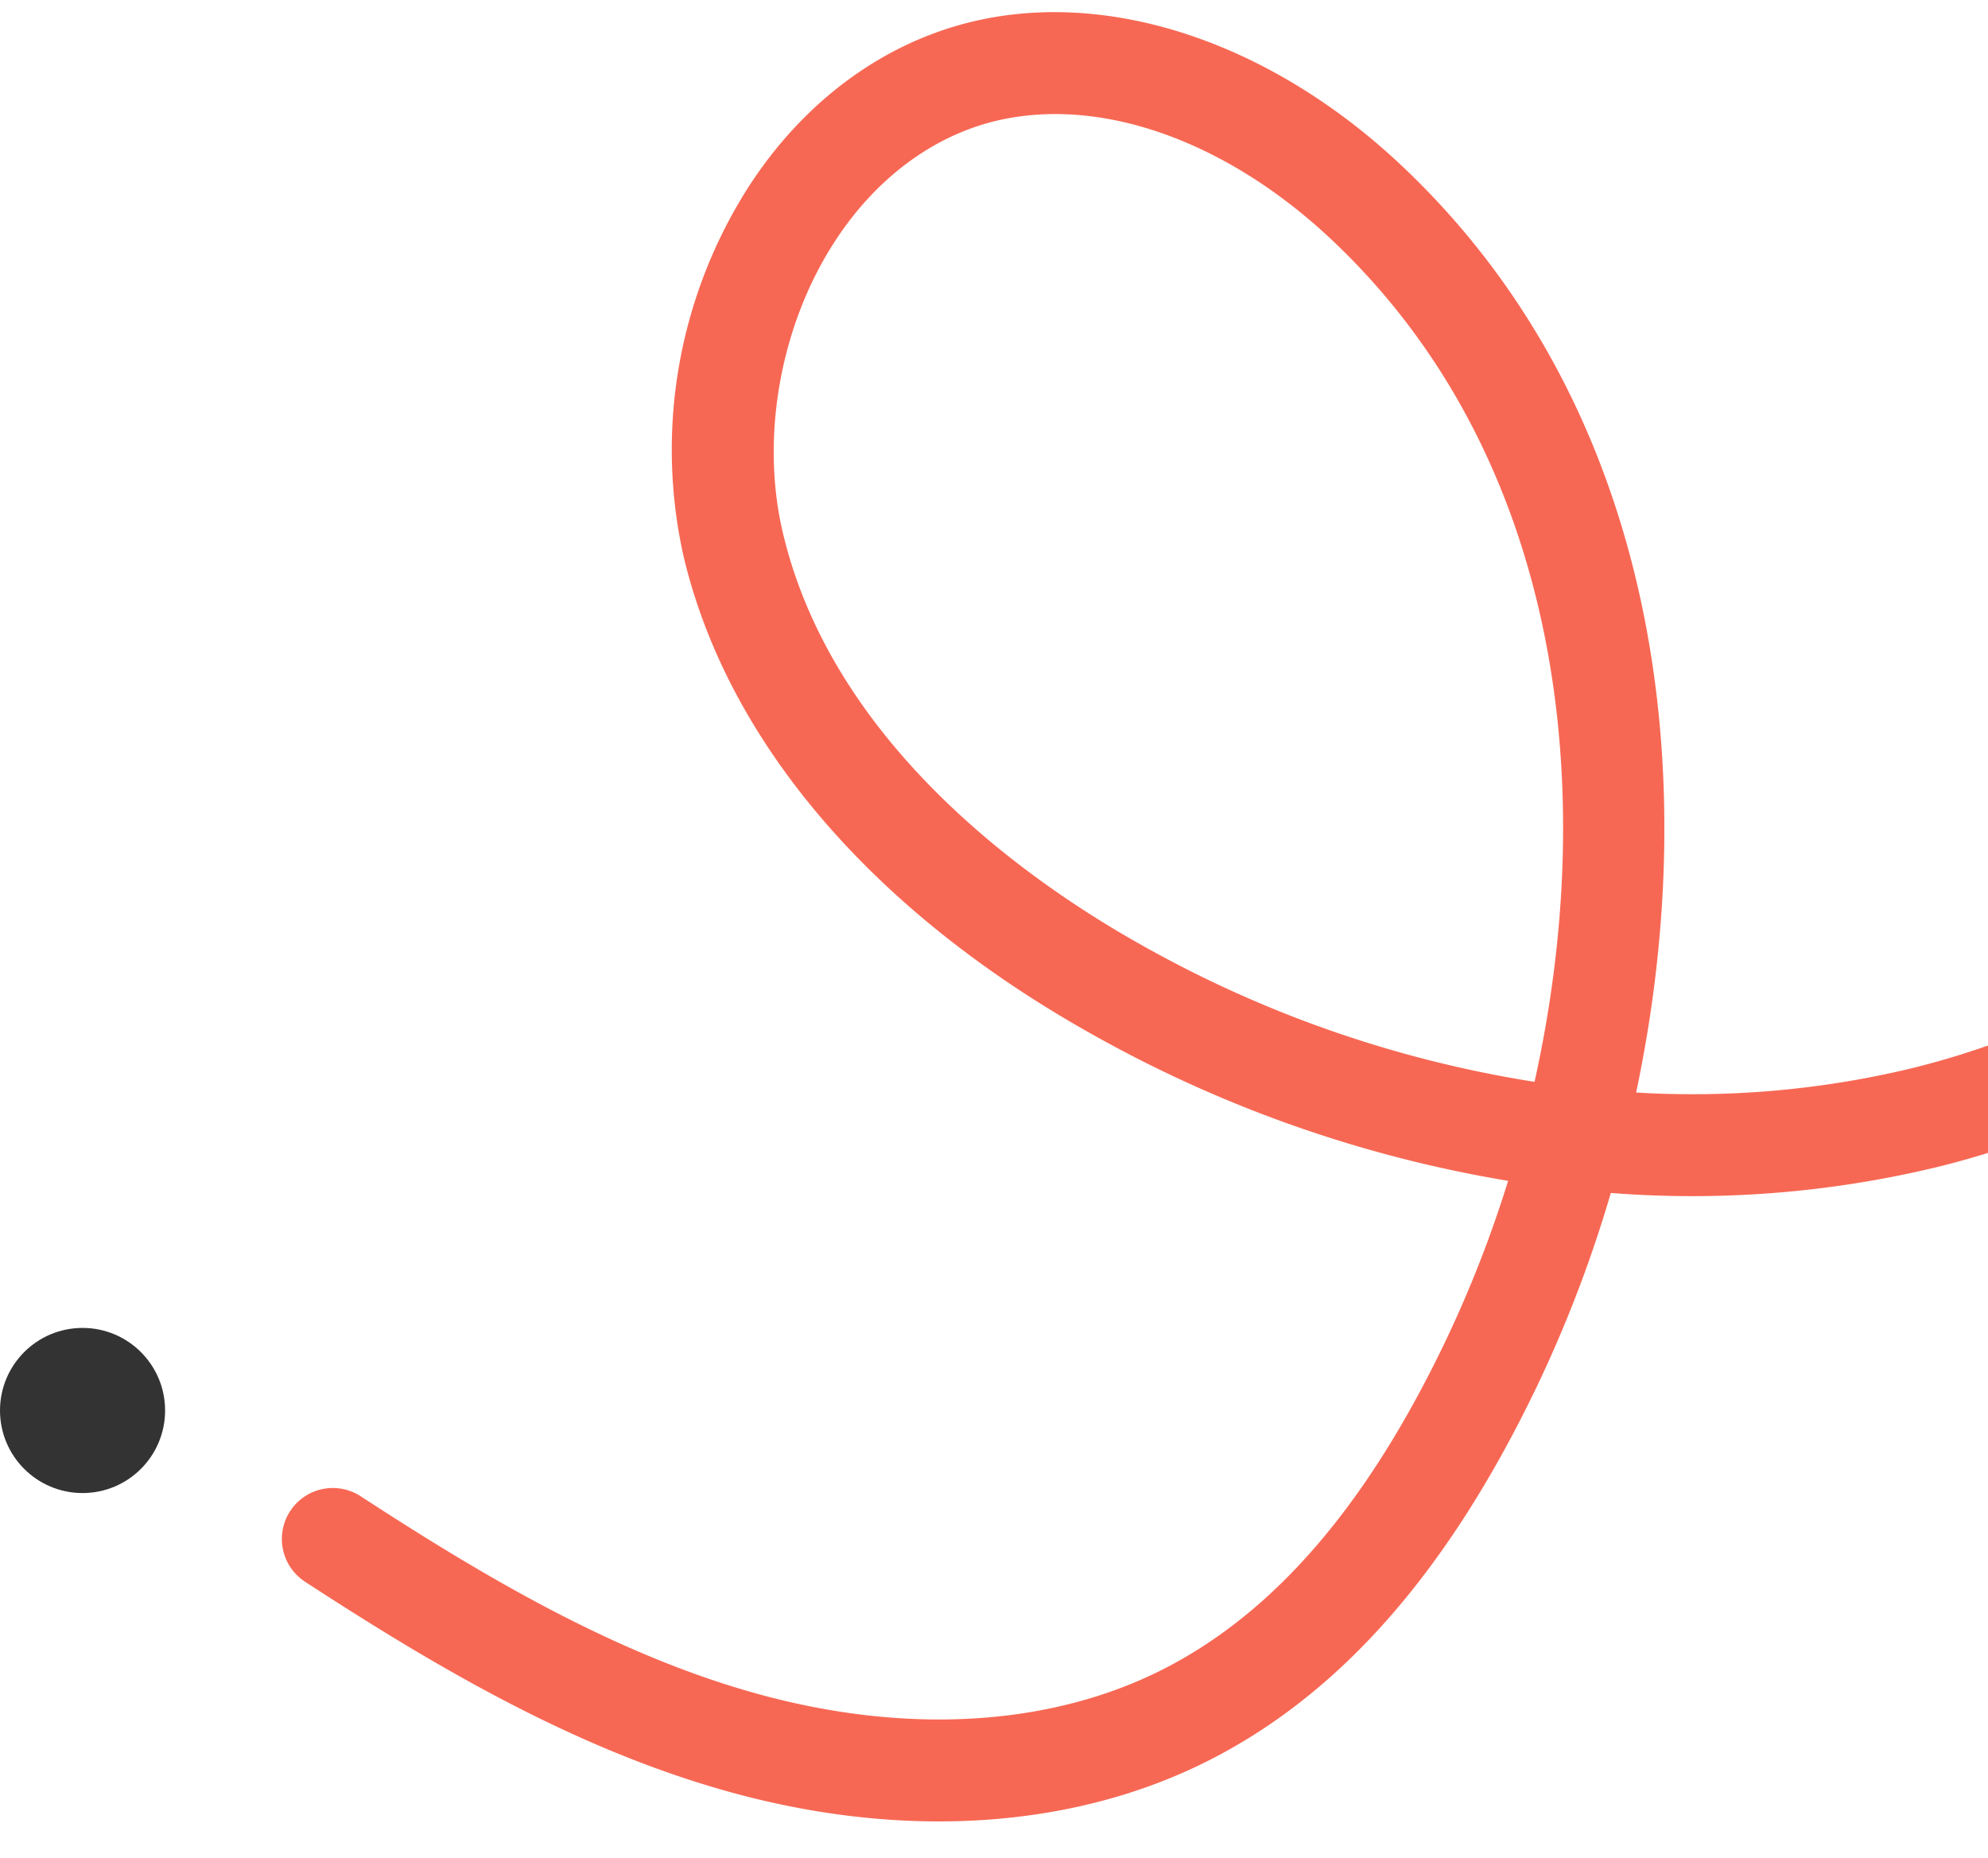 <svg xmlns="http://www.w3.org/2000/svg" xmlns:xlink="http://www.w3.org/1999/xlink" width="289" height="270" viewBox="0 0 289 270">
  <defs>
    <clipPath id="clip-path">
      <rect id="長方形_140704" data-name="長方形 140704" width="289" height="270" transform="translate(1151 1400)" fill="#fff" stroke="#707070" stroke-width="1"/>
    </clipPath>
  </defs>
  <g id="マスクグループ_13" data-name="マスクグループ 13" transform="translate(-1151 -1400)" clip-path="url(#clip-path)">
    <g id="グループ_423961" data-name="グループ 423961">
      <path id="パス_190041" data-name="パス 190041" d="M353.146,393.4a151.888,151.888,0,0,1-24.625-40.246,186.863,186.863,0,0,1-29.989,3.193c-29.615.7-52.449-5.081-69.809-17.657-17.995-13.036-30.778-34.521-36-60.5-4.6-22.9-3.068-46.46-.73-68.514a7.412,7.412,0,1,1,14.742,1.563c-2.214,20.882-3.685,43.092.521,64.031,4.481,22.31,15.192,40.57,30.16,51.413,14.636,10.6,34.525,15.462,60.762,14.842a173.181,173.181,0,0,0,25.134-2.473,185.511,185.511,0,0,1-8.452-64.135c1.525-36.357,13.964-66.18,35.027-83.974a70.949,70.949,0,0,1,51.607-15.9c15.383,1.479,28.683,8.292,37.452,19.184,12.651,15.715,15.941,39.657,8.806,64.046-14.424,49.287-58.633,79.192-104.555,91.533a136.321,136.321,0,0,0,21.184,33.925C390.3,413.872,430.279,429.6,466.258,423.8a7.412,7.412,0,0,1,2.359,14.634,108.643,108.643,0,0,1-17.294,1.367c-35.956,0-73.045-17.167-98.178-46.395m6.313-191.131c-24.092,20.356-29,54.644-29.783,73.273a170.442,170.442,0,0,0,8.2,60.394c42.1-10.856,82.709-37.583,95.656-81.821,5.774-19.737,3.485-38.647-6.126-50.586-6.244-7.757-15.947-12.632-27.322-13.723q-2.447-.237-4.931-.236c-12.877,0-26.185,4.667-35.693,12.7" transform="matrix(0.454, -0.891, 0.891, 0.454, 921.359, 1705.764)" fill="#f76854"/>
      <circle id="楕円形_2644" data-name="楕円形 2644" cx="12" cy="12" r="12" transform="translate(1151 1593)" fill="#333"/>
    </g>
  </g>
</svg>
